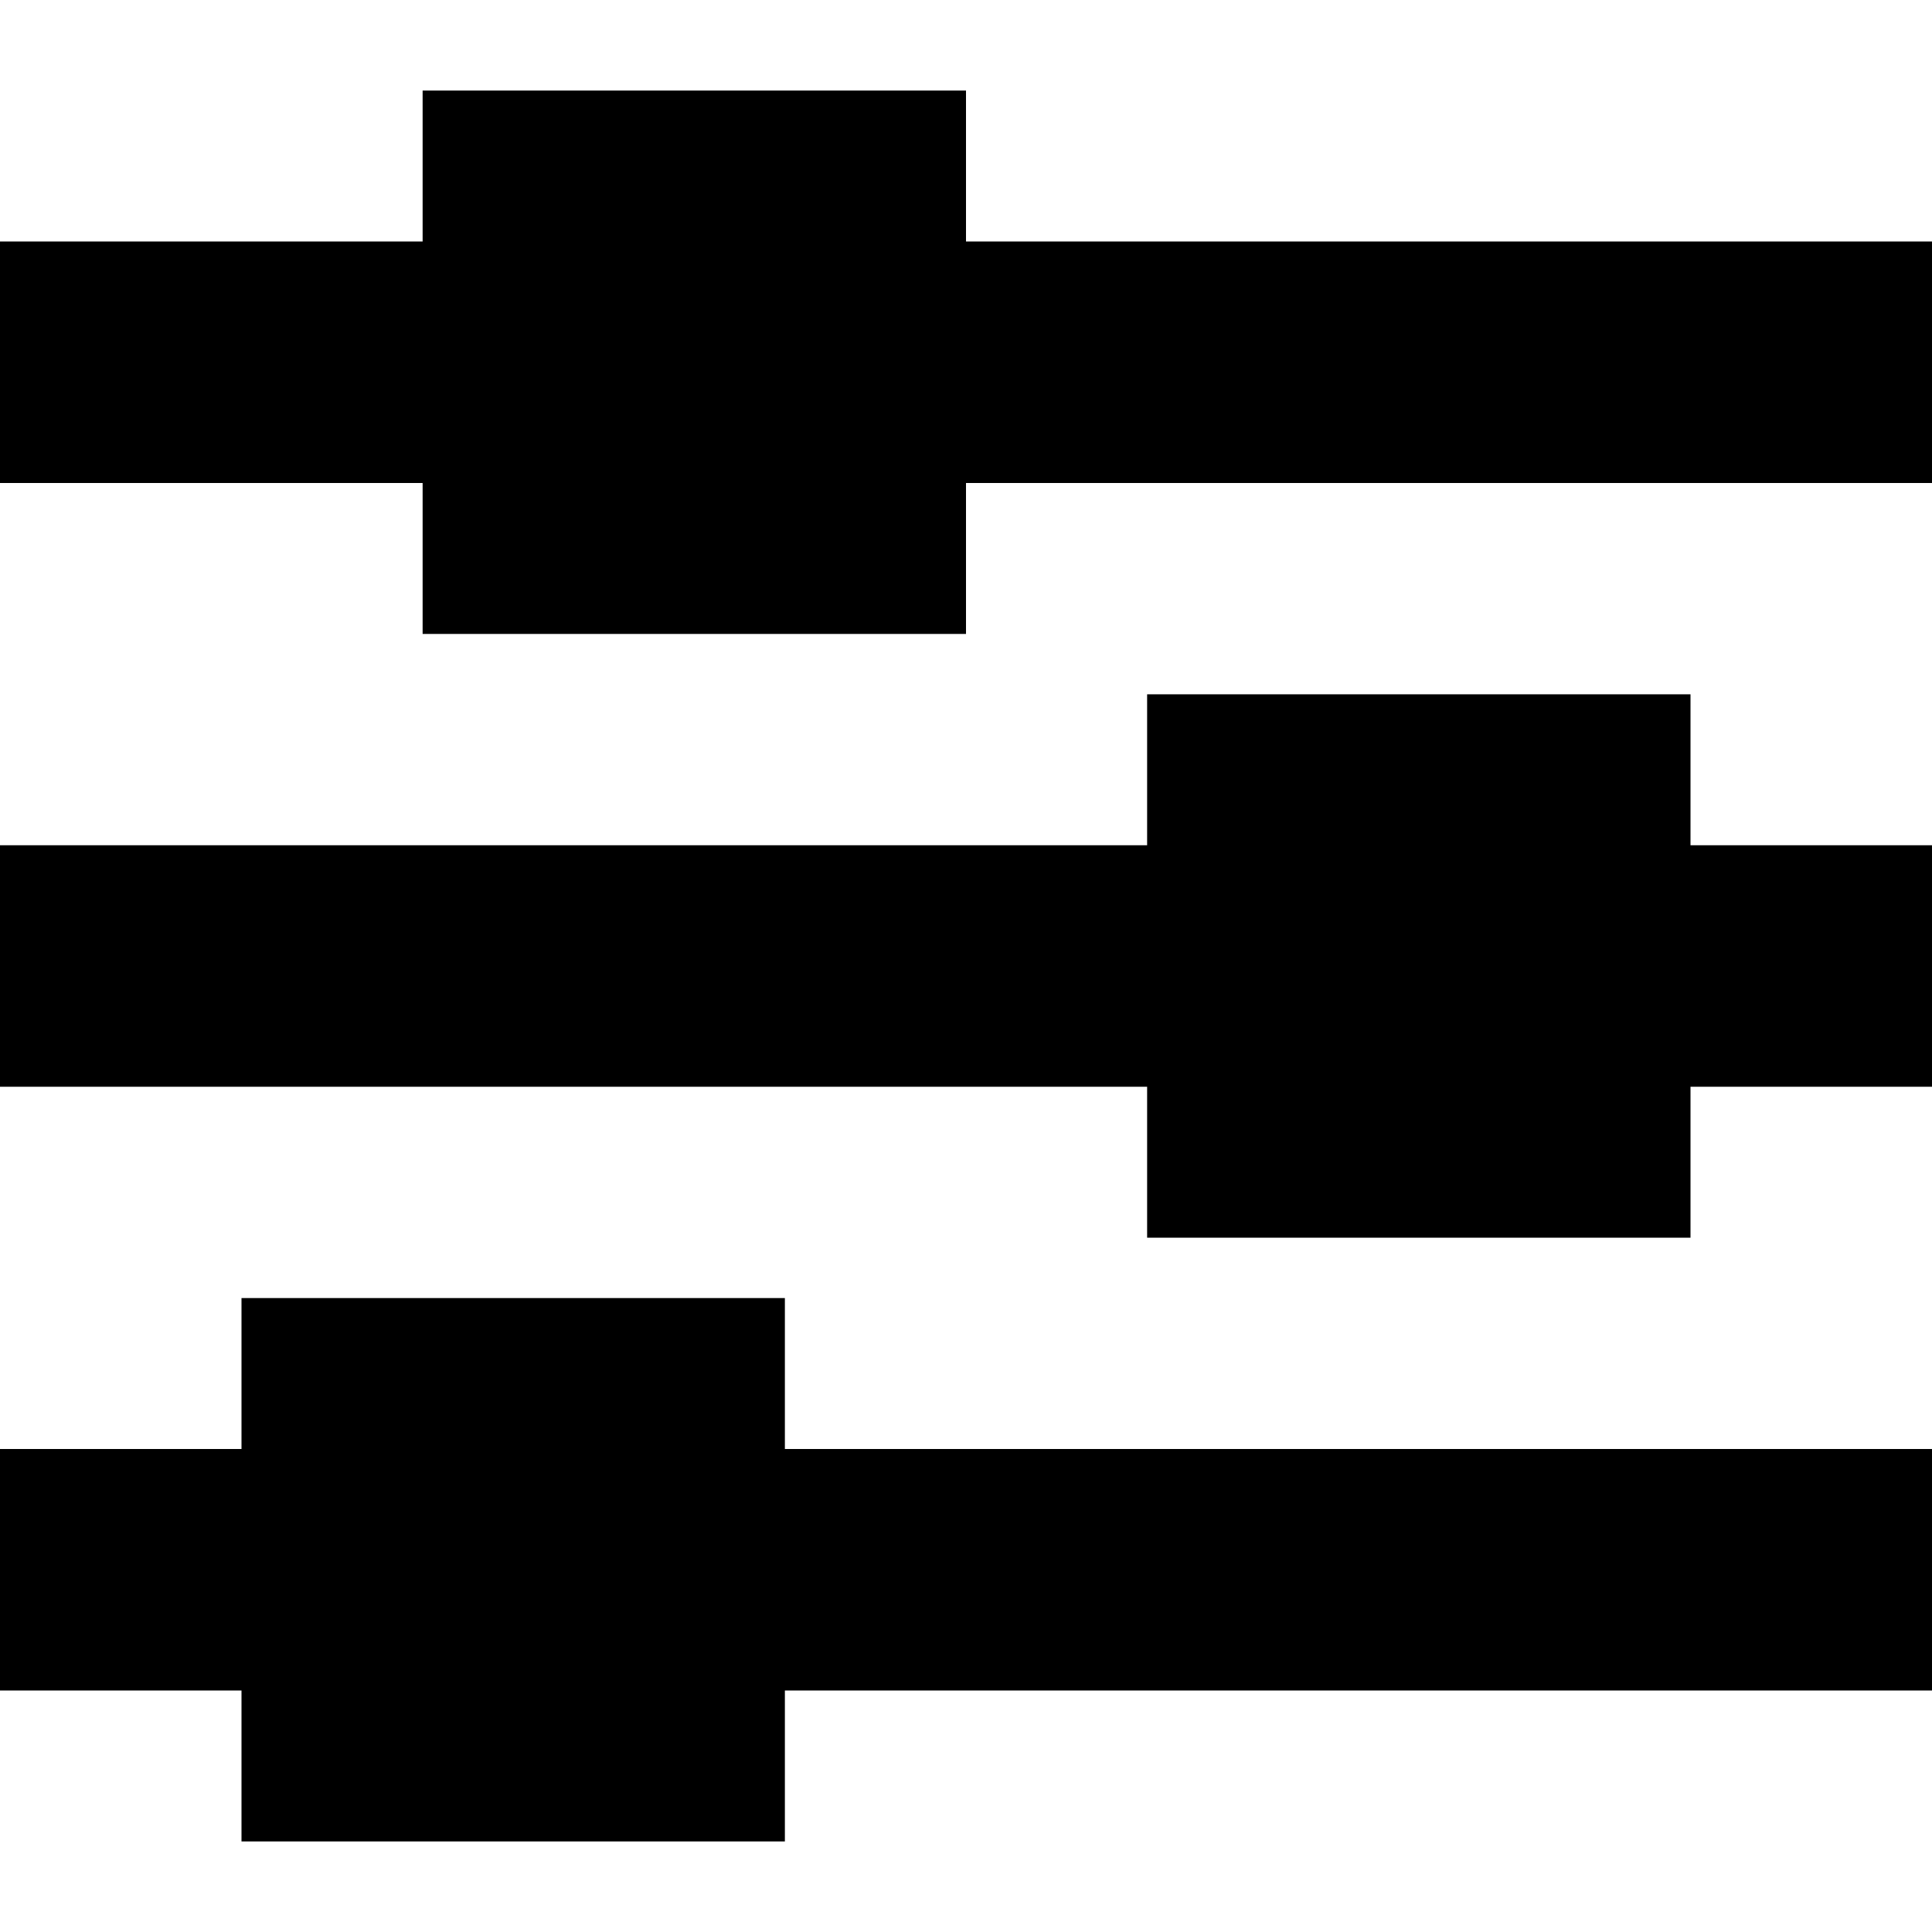 <svg xmlns="http://www.w3.org/2000/svg" viewBox="0 0 512 512"><!--! Font Awesome Pro 7.0.0 by @fontawesome - https://fontawesome.com License - https://fontawesome.com/license (Commercial License) Copyright 2025 Fonticons, Inc. --><path fill="currentColor" d="M112 24l144 0 0 40 256 0 0 64-256 0 0 40-144 0 0-40-112 0 0-64 112 0 0-40zM32 224l272 0 0-40 144 0 0 40 64 0 0 64-64 0 0 40-144 0 0-40-304 0 0-64 32 0zm0 160l32 0 0-40 144 0 0 40 304 0 0 64-304 0 0 40-144 0 0-40-64 0 0-64 32 0z"/></svg>